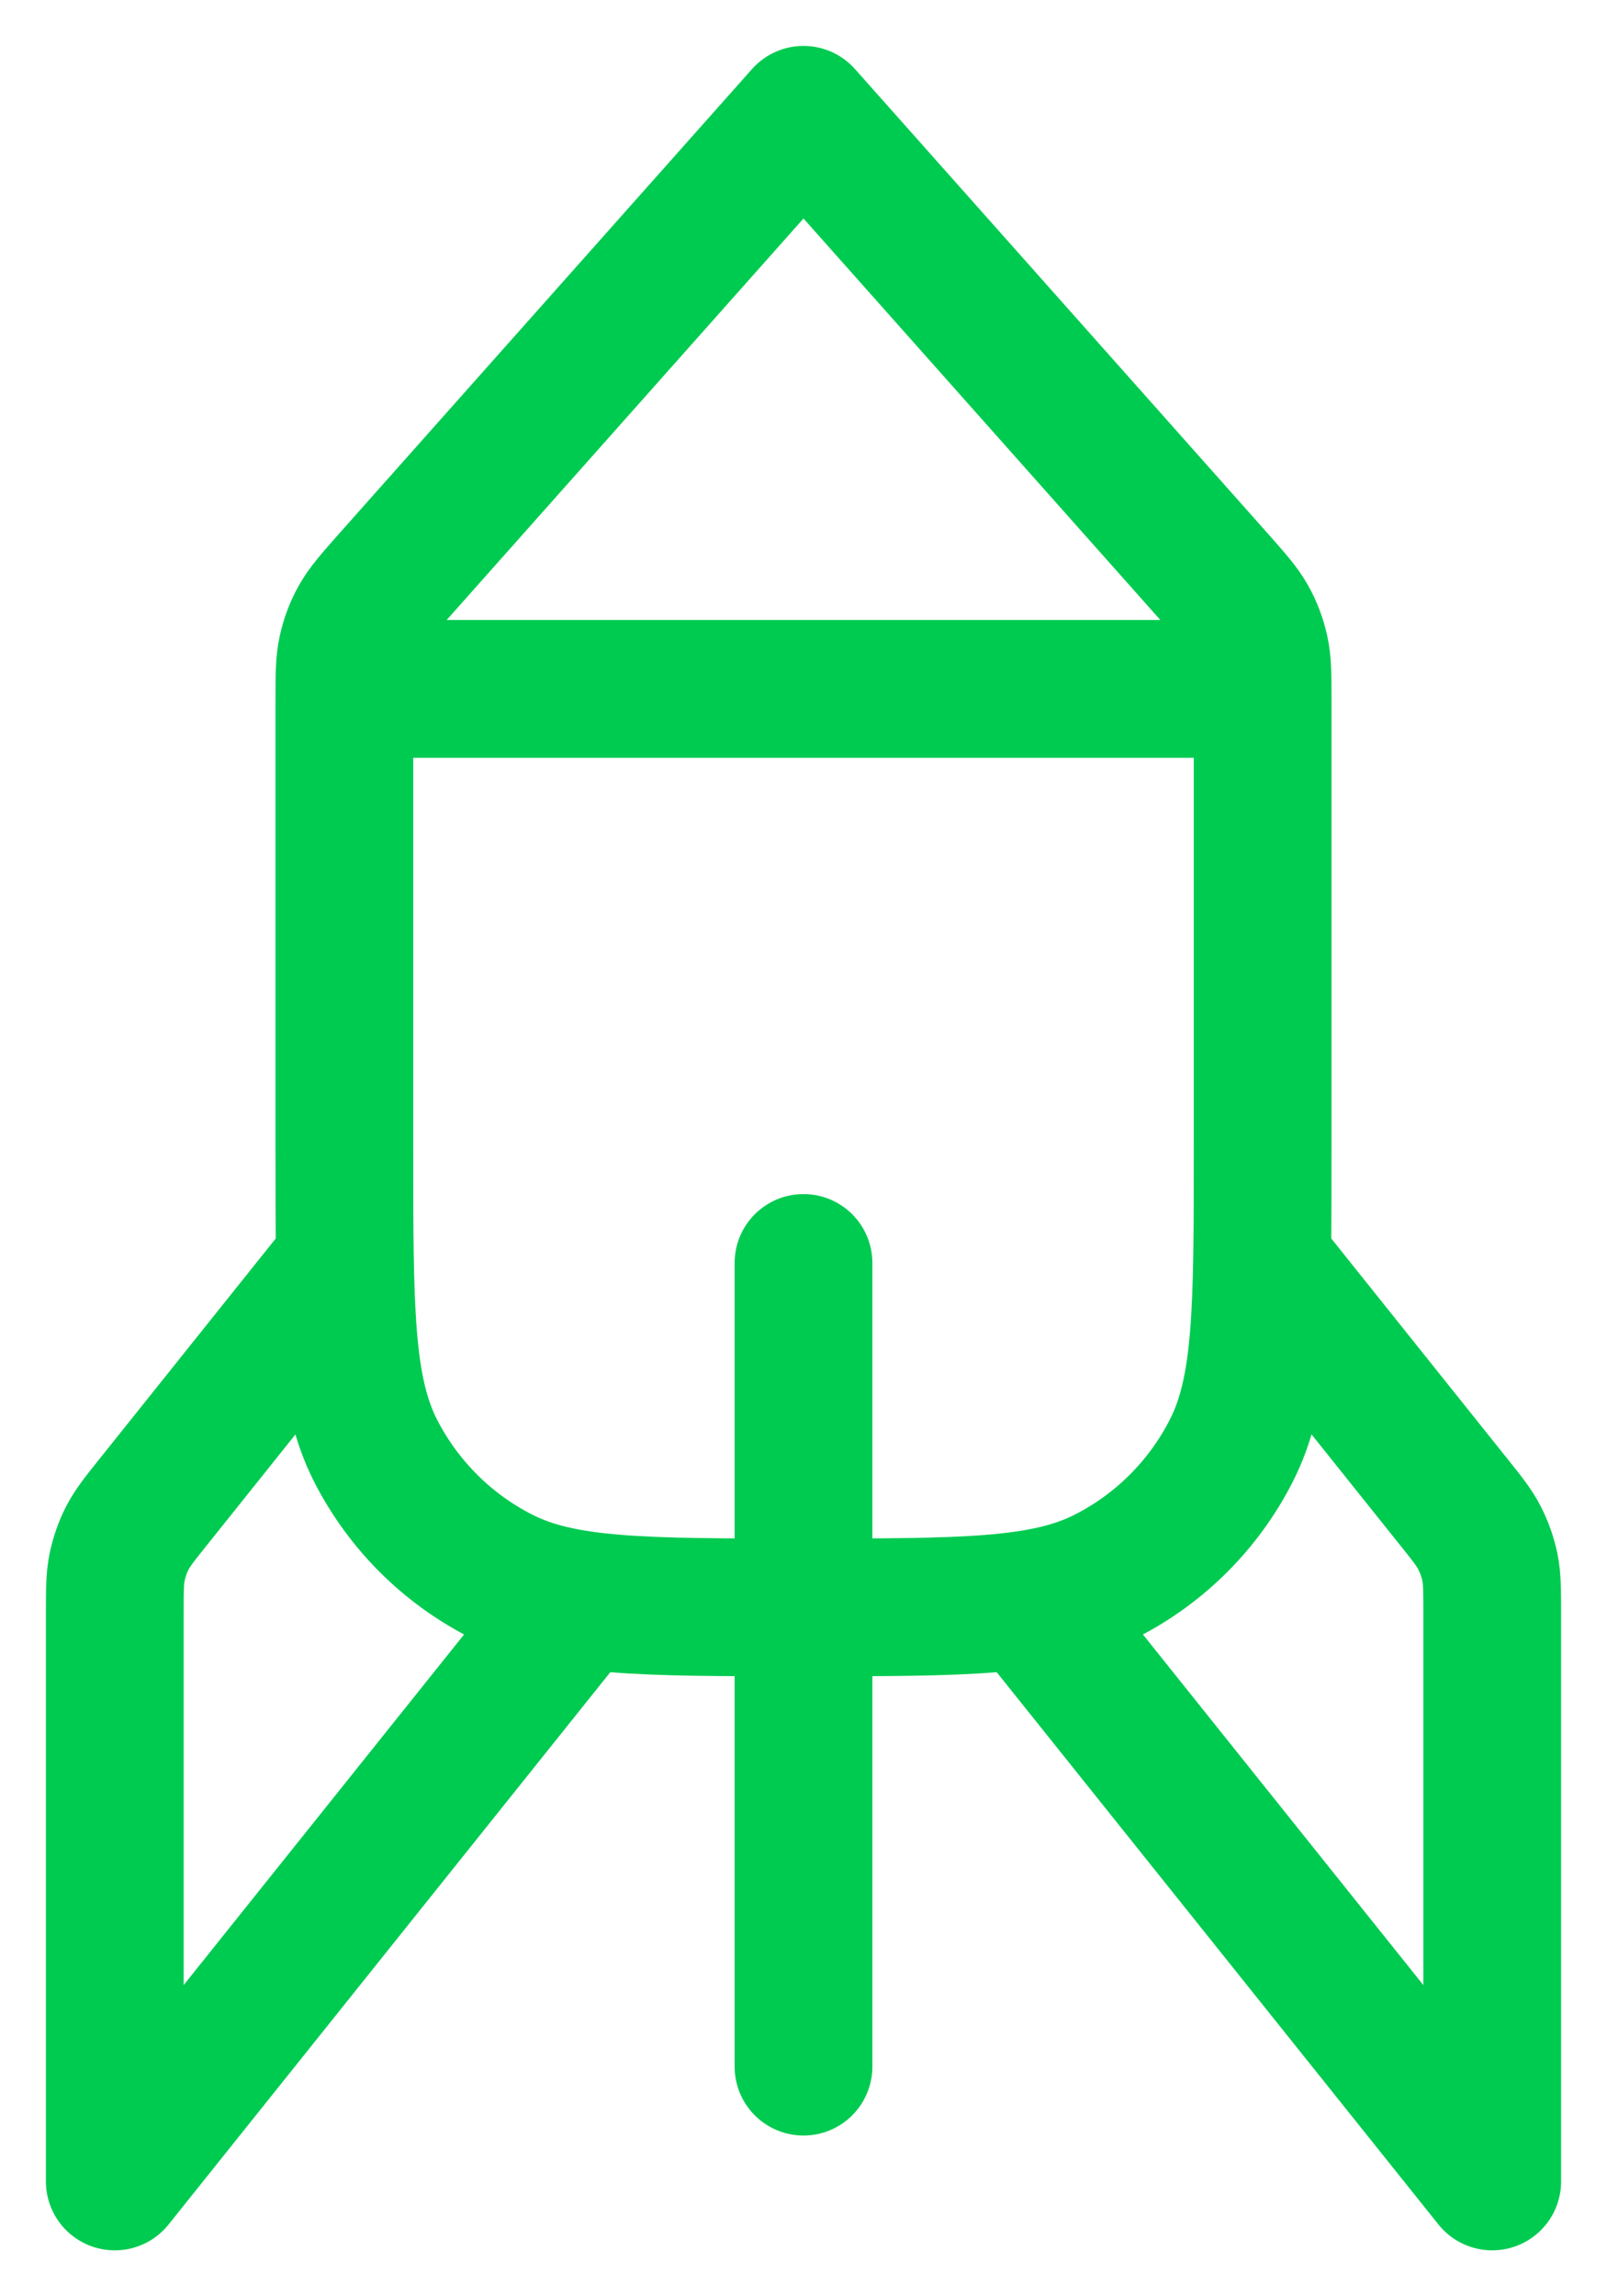 <svg width="14" height="20" viewBox="0 0 14 20" fill="none" xmlns="http://www.w3.org/2000/svg">
<path d="M3 11L1.351 13.062C1.221 13.224 1.156 13.305 1.109 13.396C1.068 13.476 1.039 13.562 1.02 13.65C1 13.749 1 13.853 1 14.061V19L5 14M11 11L12.649 13.062C12.779 13.224 12.844 13.305 12.89 13.396C12.931 13.476 12.961 13.562 12.98 13.65C13 13.749 13 13.853 13 14.061V19L9 14M7 11V18M3 6H11M7 1L3.404 5.045C3.255 5.214 3.18 5.298 3.127 5.393C3.079 5.478 3.045 5.569 3.024 5.664C3 5.771 3 5.883 3 6.108V10C3 11.4 3 12.1 3.272 12.635C3.512 13.105 3.895 13.488 4.365 13.727C4.9 14 5.6 14 7 14C8.4 14 9.1 14 9.635 13.727C10.105 13.488 10.488 13.105 10.727 12.635C11 12.1 11 11.4 11 10V6.108C11 5.883 11 5.771 10.976 5.664C10.955 5.569 10.921 5.478 10.873 5.393C10.82 5.298 10.745 5.214 10.596 5.045L7 1Z" stroke="#00CB51" stroke-width="1.2" stroke-linecap="round" stroke-linejoin="round"/>
</svg>
